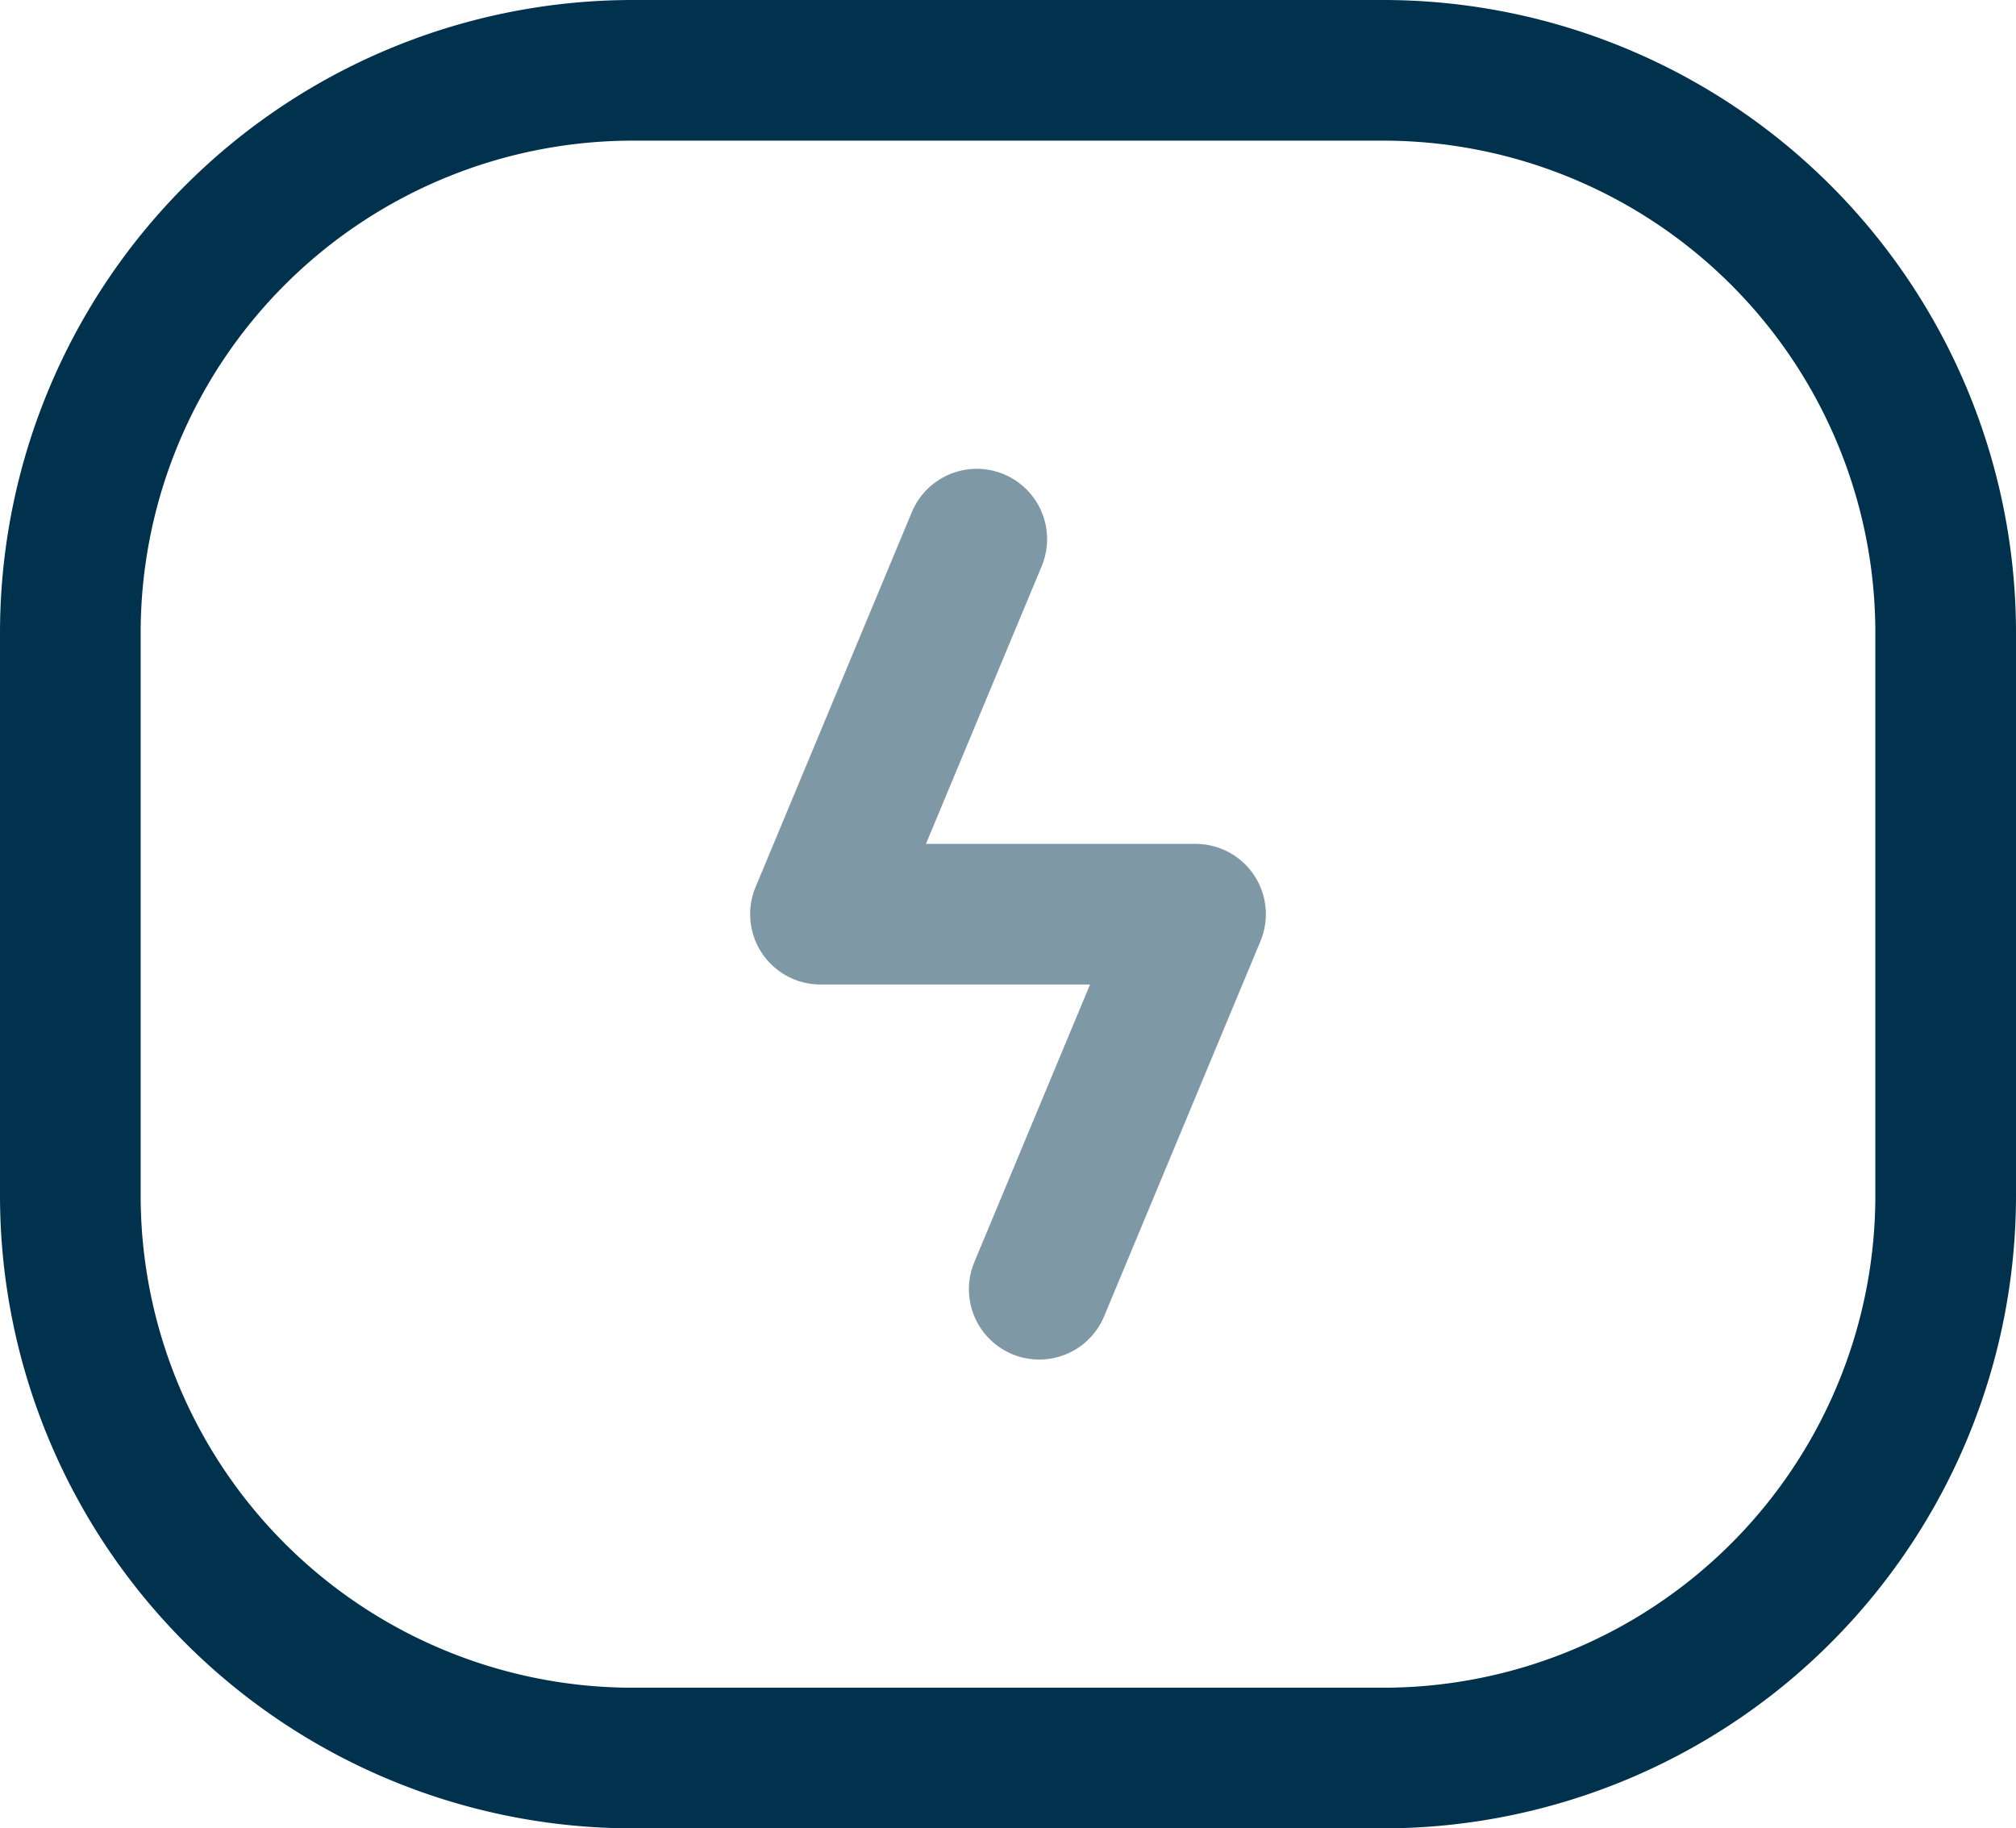 <svg xmlns="http://www.w3.org/2000/svg" width="21.5" height="19.5" viewBox="0 0 21.5 19.5">
  <g id="Grupo_148" data-name="Grupo 148" transform="translate(-1.25 -2.25)">
    <path id="Trazado_120" data-name="Trazado 120" d="M2,15V9A6,6,0,0,1,8,3h8a6,6,0,0,1,6,6v6a6,6,0,0,1-6,6H8A6,6,0,0,1,2,15Z" fill="none" stroke="#00324d" stroke-width="1.5"/>
    <path id="Trazado_121" data-name="Trazado 121" d="M11.667,8,10,12h4l-1.667,4" fill="none" stroke="#00324d" stroke-linecap="round" stroke-linejoin="round" stroke-width="1.5" opacity="0.5"/>
  </g>
</svg>
